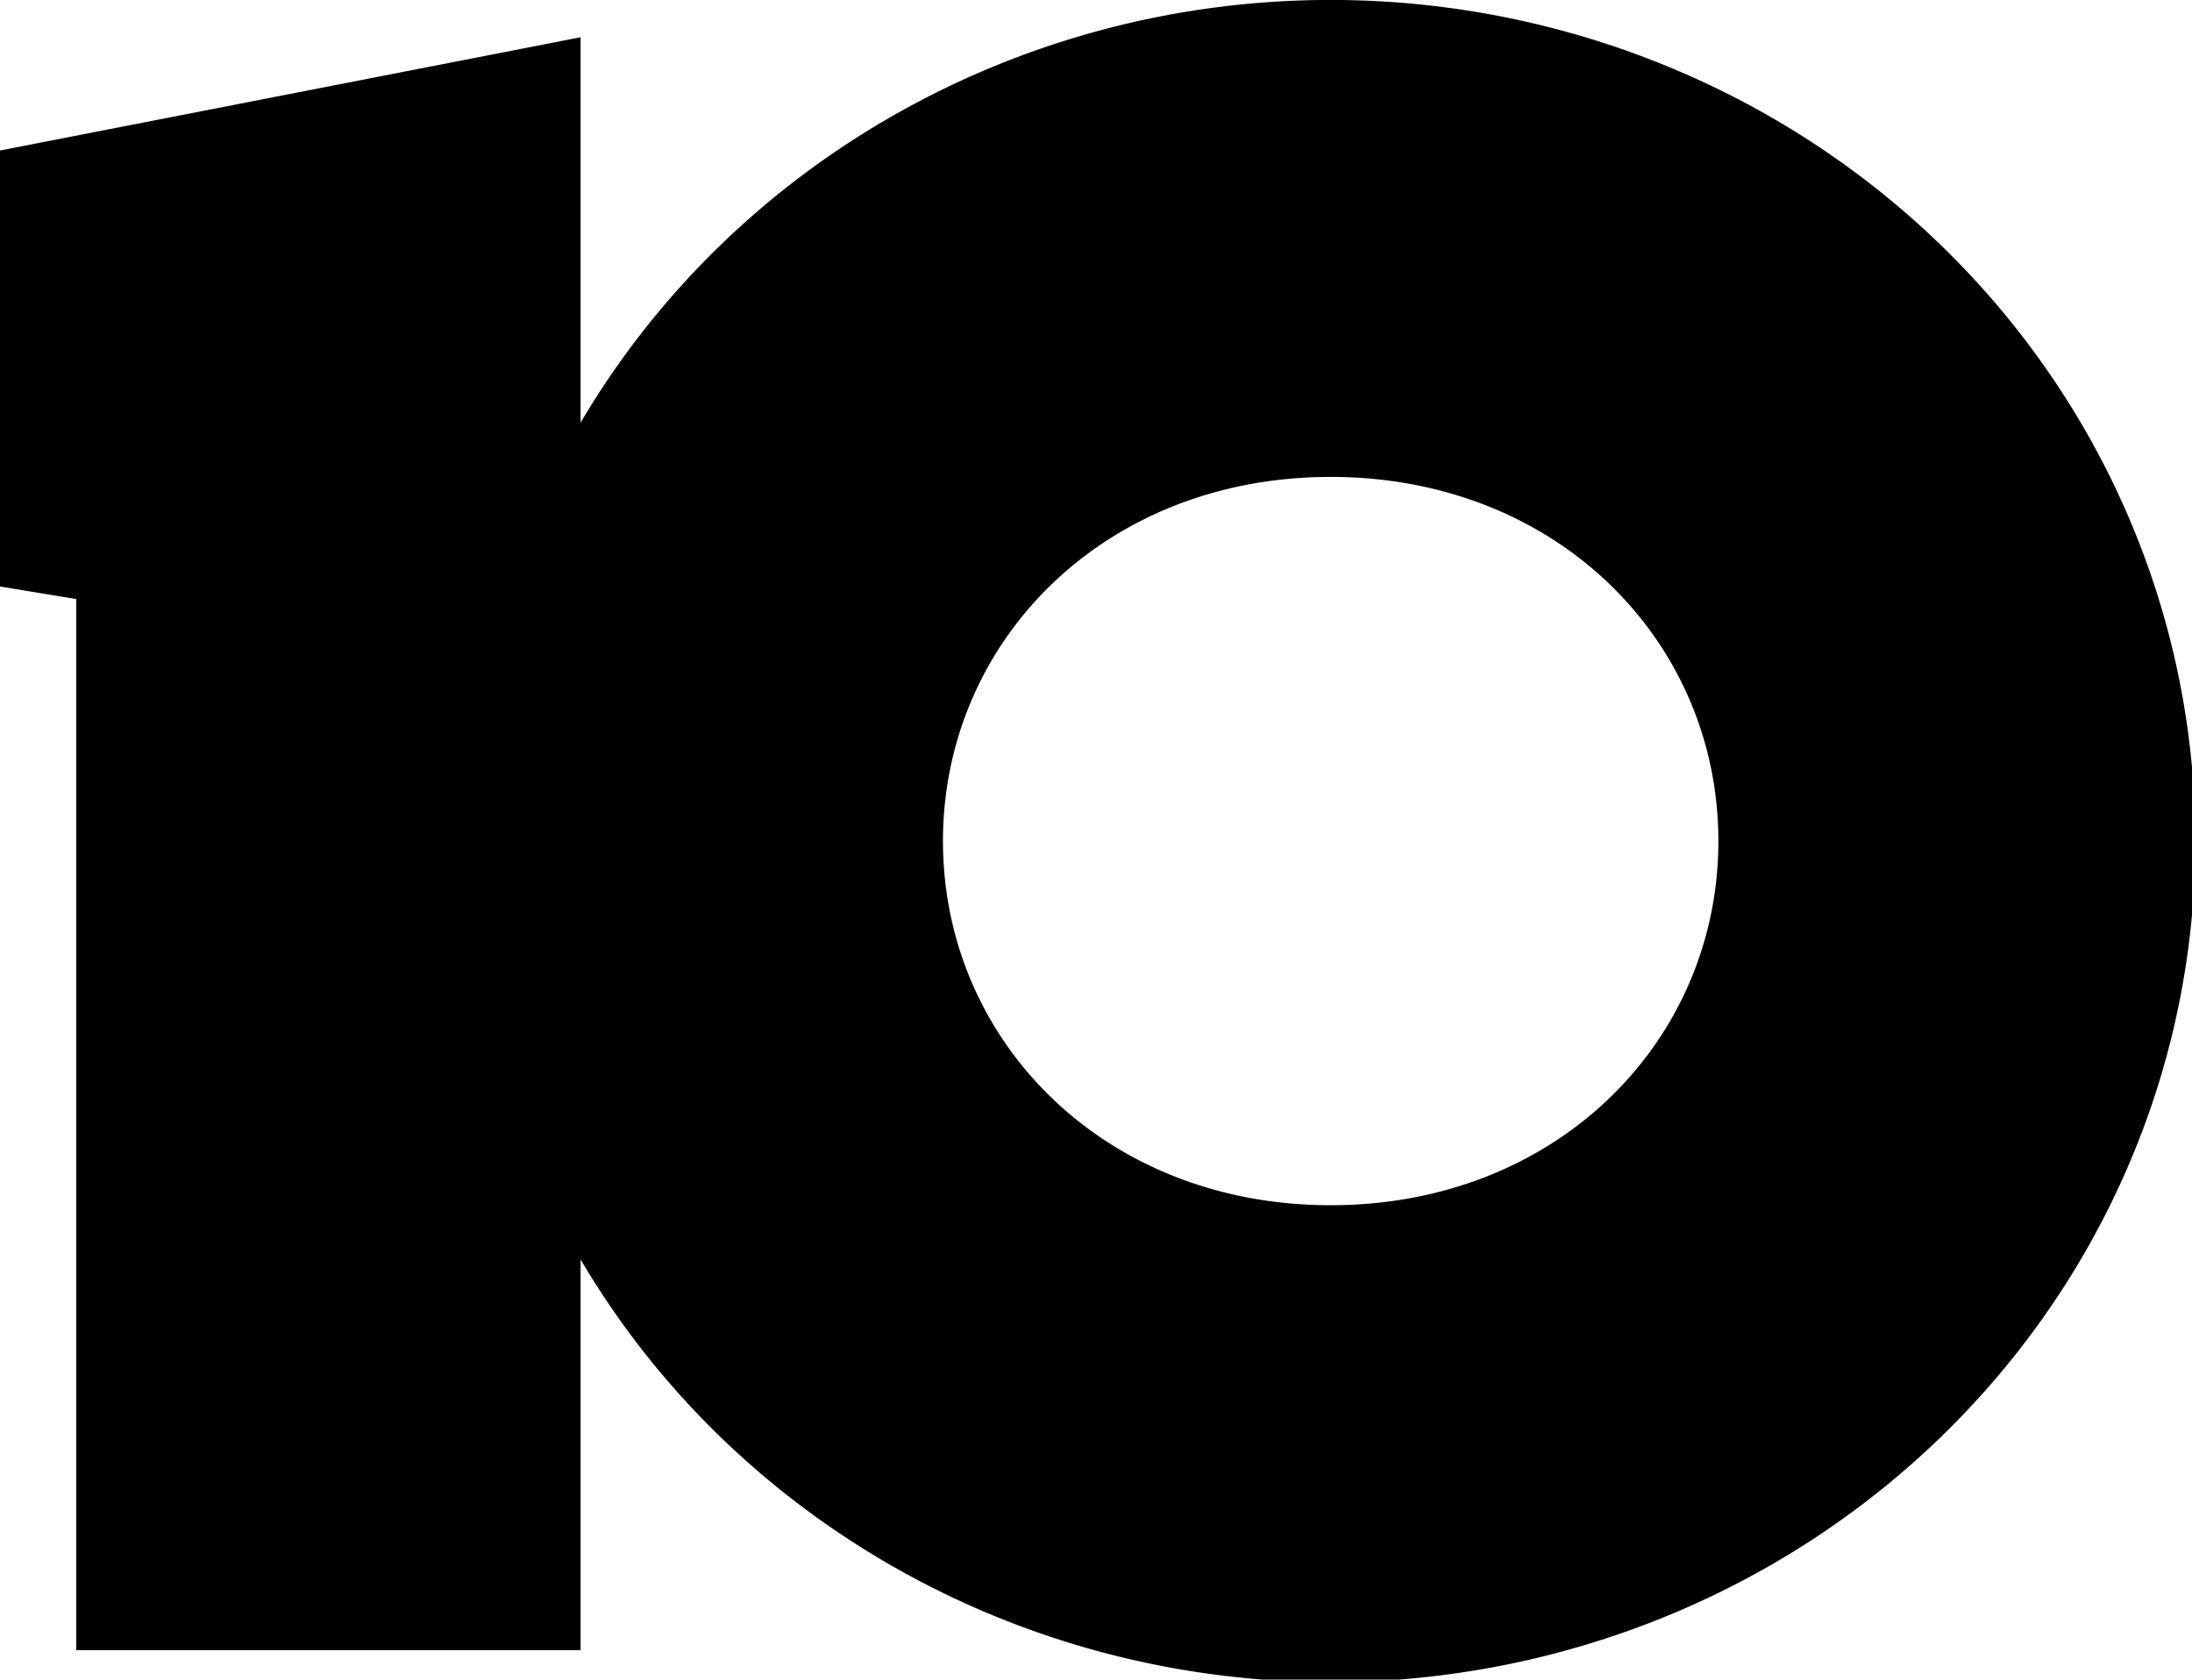 <?xml version="1.0" encoding="UTF-8" standalone="no"?>
<!-- Created with Inkscape (http://www.inkscape.org/) -->

<svg
   width="438.441mm"
   height="335.942mm"
   viewBox="0 0 438.441 335.942"
   version="1.1"
   id="svg276"
   inkscape:version="1.1 (c68e22c387, 2021-05-23)"
   sodipodi:docname="WTEN_numeral.svg"
   xmlns:inkscape="http://www.inkscape.org/namespaces/inkscape"
   xmlns:sodipodi="http://sodipodi.sourceforge.net/DTD/sodipodi-0.dtd"
   xmlns="http://www.w3.org/2000/svg"
   xmlns:svg="http://www.w3.org/2000/svg">
  <sodipodi:namedview
     id="namedview278"
     pagecolor="#505050"
     bordercolor="#eeeeee"
     borderopacity="1"
     inkscape:pageshadow="0"
     inkscape:pageopacity="0"
     inkscape:pagecheckerboard="0"
     inkscape:document-units="mm"
     showgrid="false"
     inkscape:zoom="0.21669529"
     inkscape:cx="842.19642"
     inkscape:cy="560.69515"
     inkscape:window-width="1600"
     inkscape:window-height="847"
     inkscape:window-x="-8"
     inkscape:window-y="-8"
     inkscape:window-maximized="1"
     inkscape:current-layer="svg276"
     inkscape:snap-bbox="true"
     inkscape:bbox-paths="true"
     inkscape:snap-bbox-edge-midpoints="true"
     inkscape:bbox-nodes="true"
     inkscape:snap-bbox-midpoints="true"
     inkscape:object-paths="true"
     inkscape:snap-intersection-paths="true"
     inkscape:snap-smooth-nodes="true"
     inkscape:snap-midpoints="true"
     inkscape:snap-page="true" />
  <defs
     id="defs273" />
  <style
     type="text/css"
     id="style2">
	.st0{fill:none;}
</style>
  <g
     id="g3016"
     style="fill:#000000;stroke:none"
     transform="translate(15.25,7.447)">
    <path
       id="path1926"
       style="fill:#000000;stroke:none;stroke-width:4.647"
       d="M 946.83,-28.146 A 652.63,634.85 0 0 0 294.199,606.703 652.63,634.85 0 0 0 946.83,1241.555 652.63,634.85 0 0 0 1599.461,606.703 652.63,634.85 0 0 0 946.83,-28.146 Z m 0,360 c 171.18,0 292.633,124.239 292.633,274.85 0,150.611 -121.453,274.85 -292.633,274.85 -171.18,0 -292.633,-124.239 -292.633,-274.85 0,-150.611 121.453,-274.85 292.633,-274.85 z"
       transform="scale(0.265)" />
    <path
       id="rect422"
       style="fill:#000000;stroke:none;stroke-width:5.151"
       d="M 380.674,4.7532451e-7 -57.639,85.509 -57.639,414.561 2.3308317e-6,424.061 v 793.334 l 380.674,0 z"
       transform="scale(0.265)"
       sodipodi:nodetypes="ccccccc" />
  </g>
</svg>

